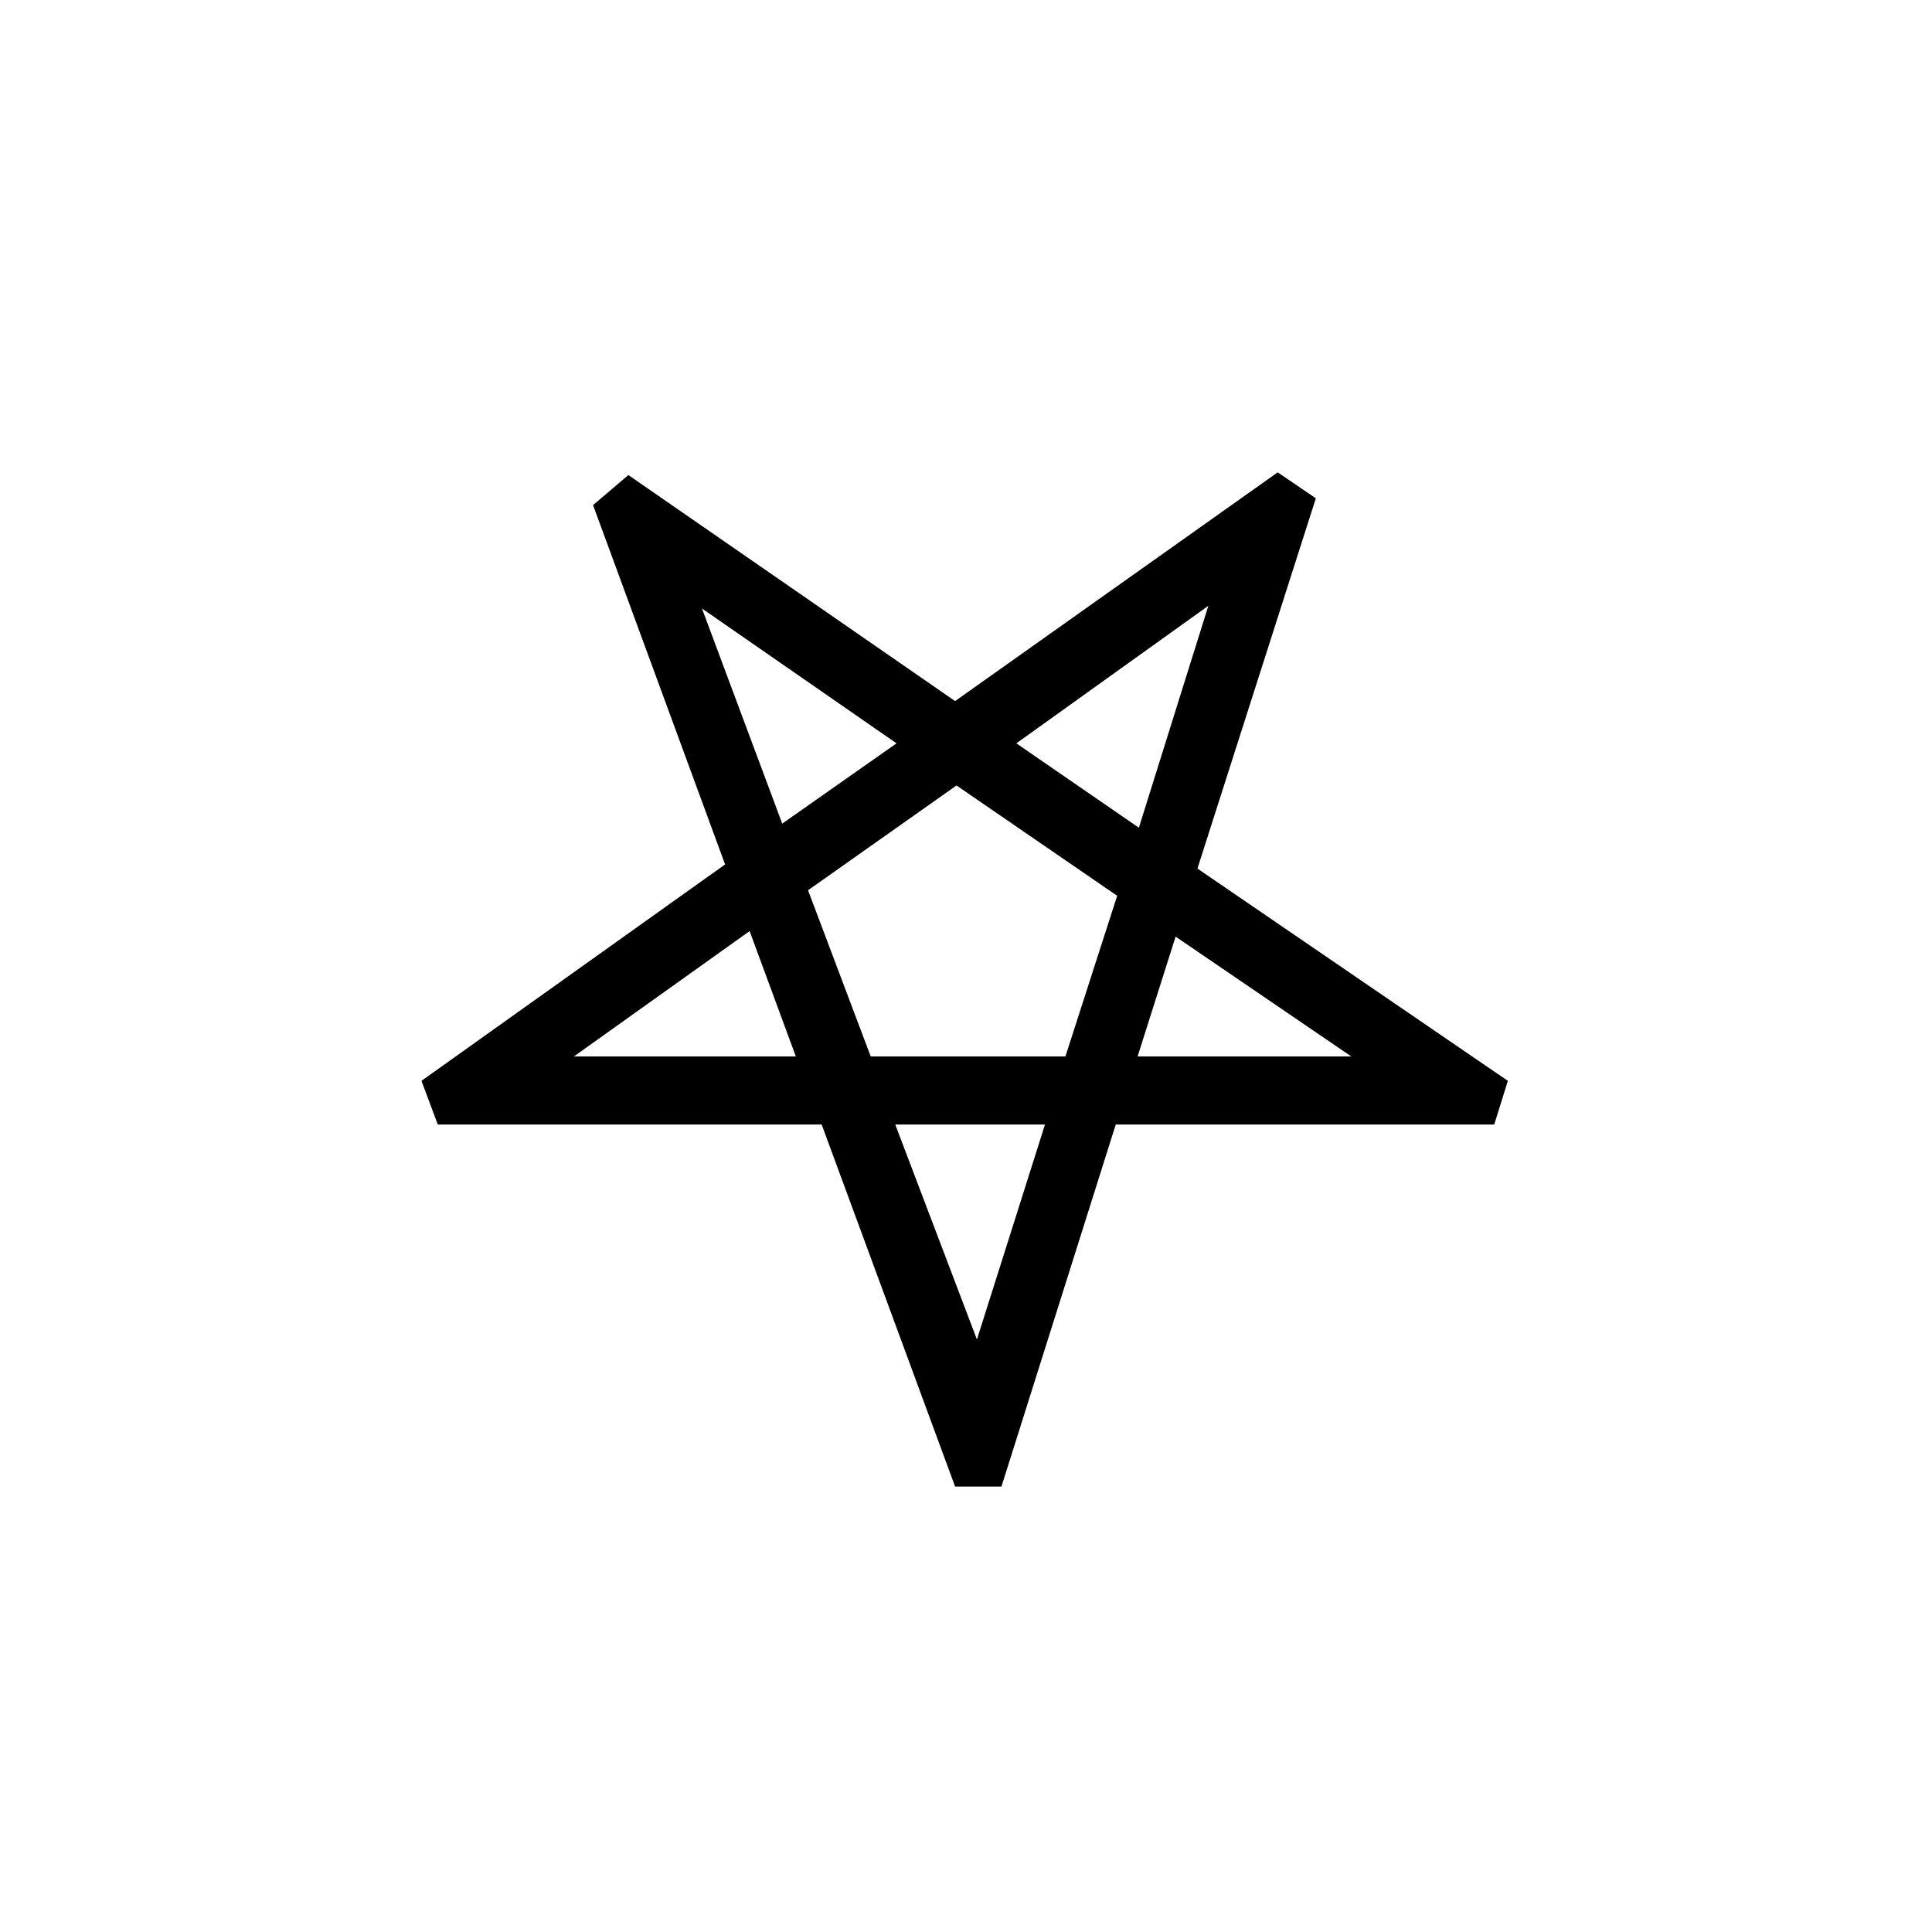 <?xml version="1.0" encoding="UTF-8"?>
<svg xmlns="http://www.w3.org/2000/svg" xmlns:xlink="http://www.w3.org/1999/xlink" width="212.88pt" height="212.88pt" viewBox="0 0 212.88 212.88" version="1.1">
<defs>
<g>
<symbol overflow="visible" id="glyph0-0">
<path style="stroke:none;" d=""/>
</symbol>
<symbol overflow="visible" id="glyph0-1">
<path style="stroke:none;" d="M 66.297 3.297 L 51.594 -36.594 L 9.297 -36.594 L 7.5 -41.406 L 40.953 -65.25 L 26.406 -104.844 L 30.297 -108.156 L 66.297 -83.25 L 101.844 -108.453 L 106.047 -105.594 L 93 -64.797 L 127.203 -41.406 L 125.703 -36.594 L 84 -36.594 L 71.406 3.297 Z M 86.547 -69.297 L 94.203 -93.75 L 73.047 -78.594 Z M 47.25 -69.75 L 59.844 -78.594 L 38.406 -93.453 Z M 57 -44.094 L 78.453 -44.094 L 84.156 -61.797 L 66.453 -73.953 L 50.094 -62.406 Z M 24.297 -44.094 L 48.75 -44.094 L 43.656 -57.906 Z M 86.406 -44.094 L 109.953 -44.094 L 90.594 -57.297 Z M 68.703 -12.906 L 76.203 -36.594 L 59.703 -36.594 Z M 68.703 -12.906 "/>
</symbol>
</g>
<clipPath id="clip1">
  <path d="M 0 0 L 212.879 0 L 212.879 212.879 L 0 212.879 Z M 0 0 "/>
</clipPath>
</defs>
<g id="surface1361">
<g clip-path="url(#clip1)" clip-rule="nonzero">
<rect x="0" y="0" width="212.88" height="212.88" style="fill:rgb(100%,100%,100%);fill-opacity:0;stroke:none;"/>
</g>
<g style="fill:rgb(0%,0%,0%);fill-opacity:1;">
  <use xlink:href="#glyph0-1" x="38.941" y="160.5"/>
</g>
</g>
</svg>
